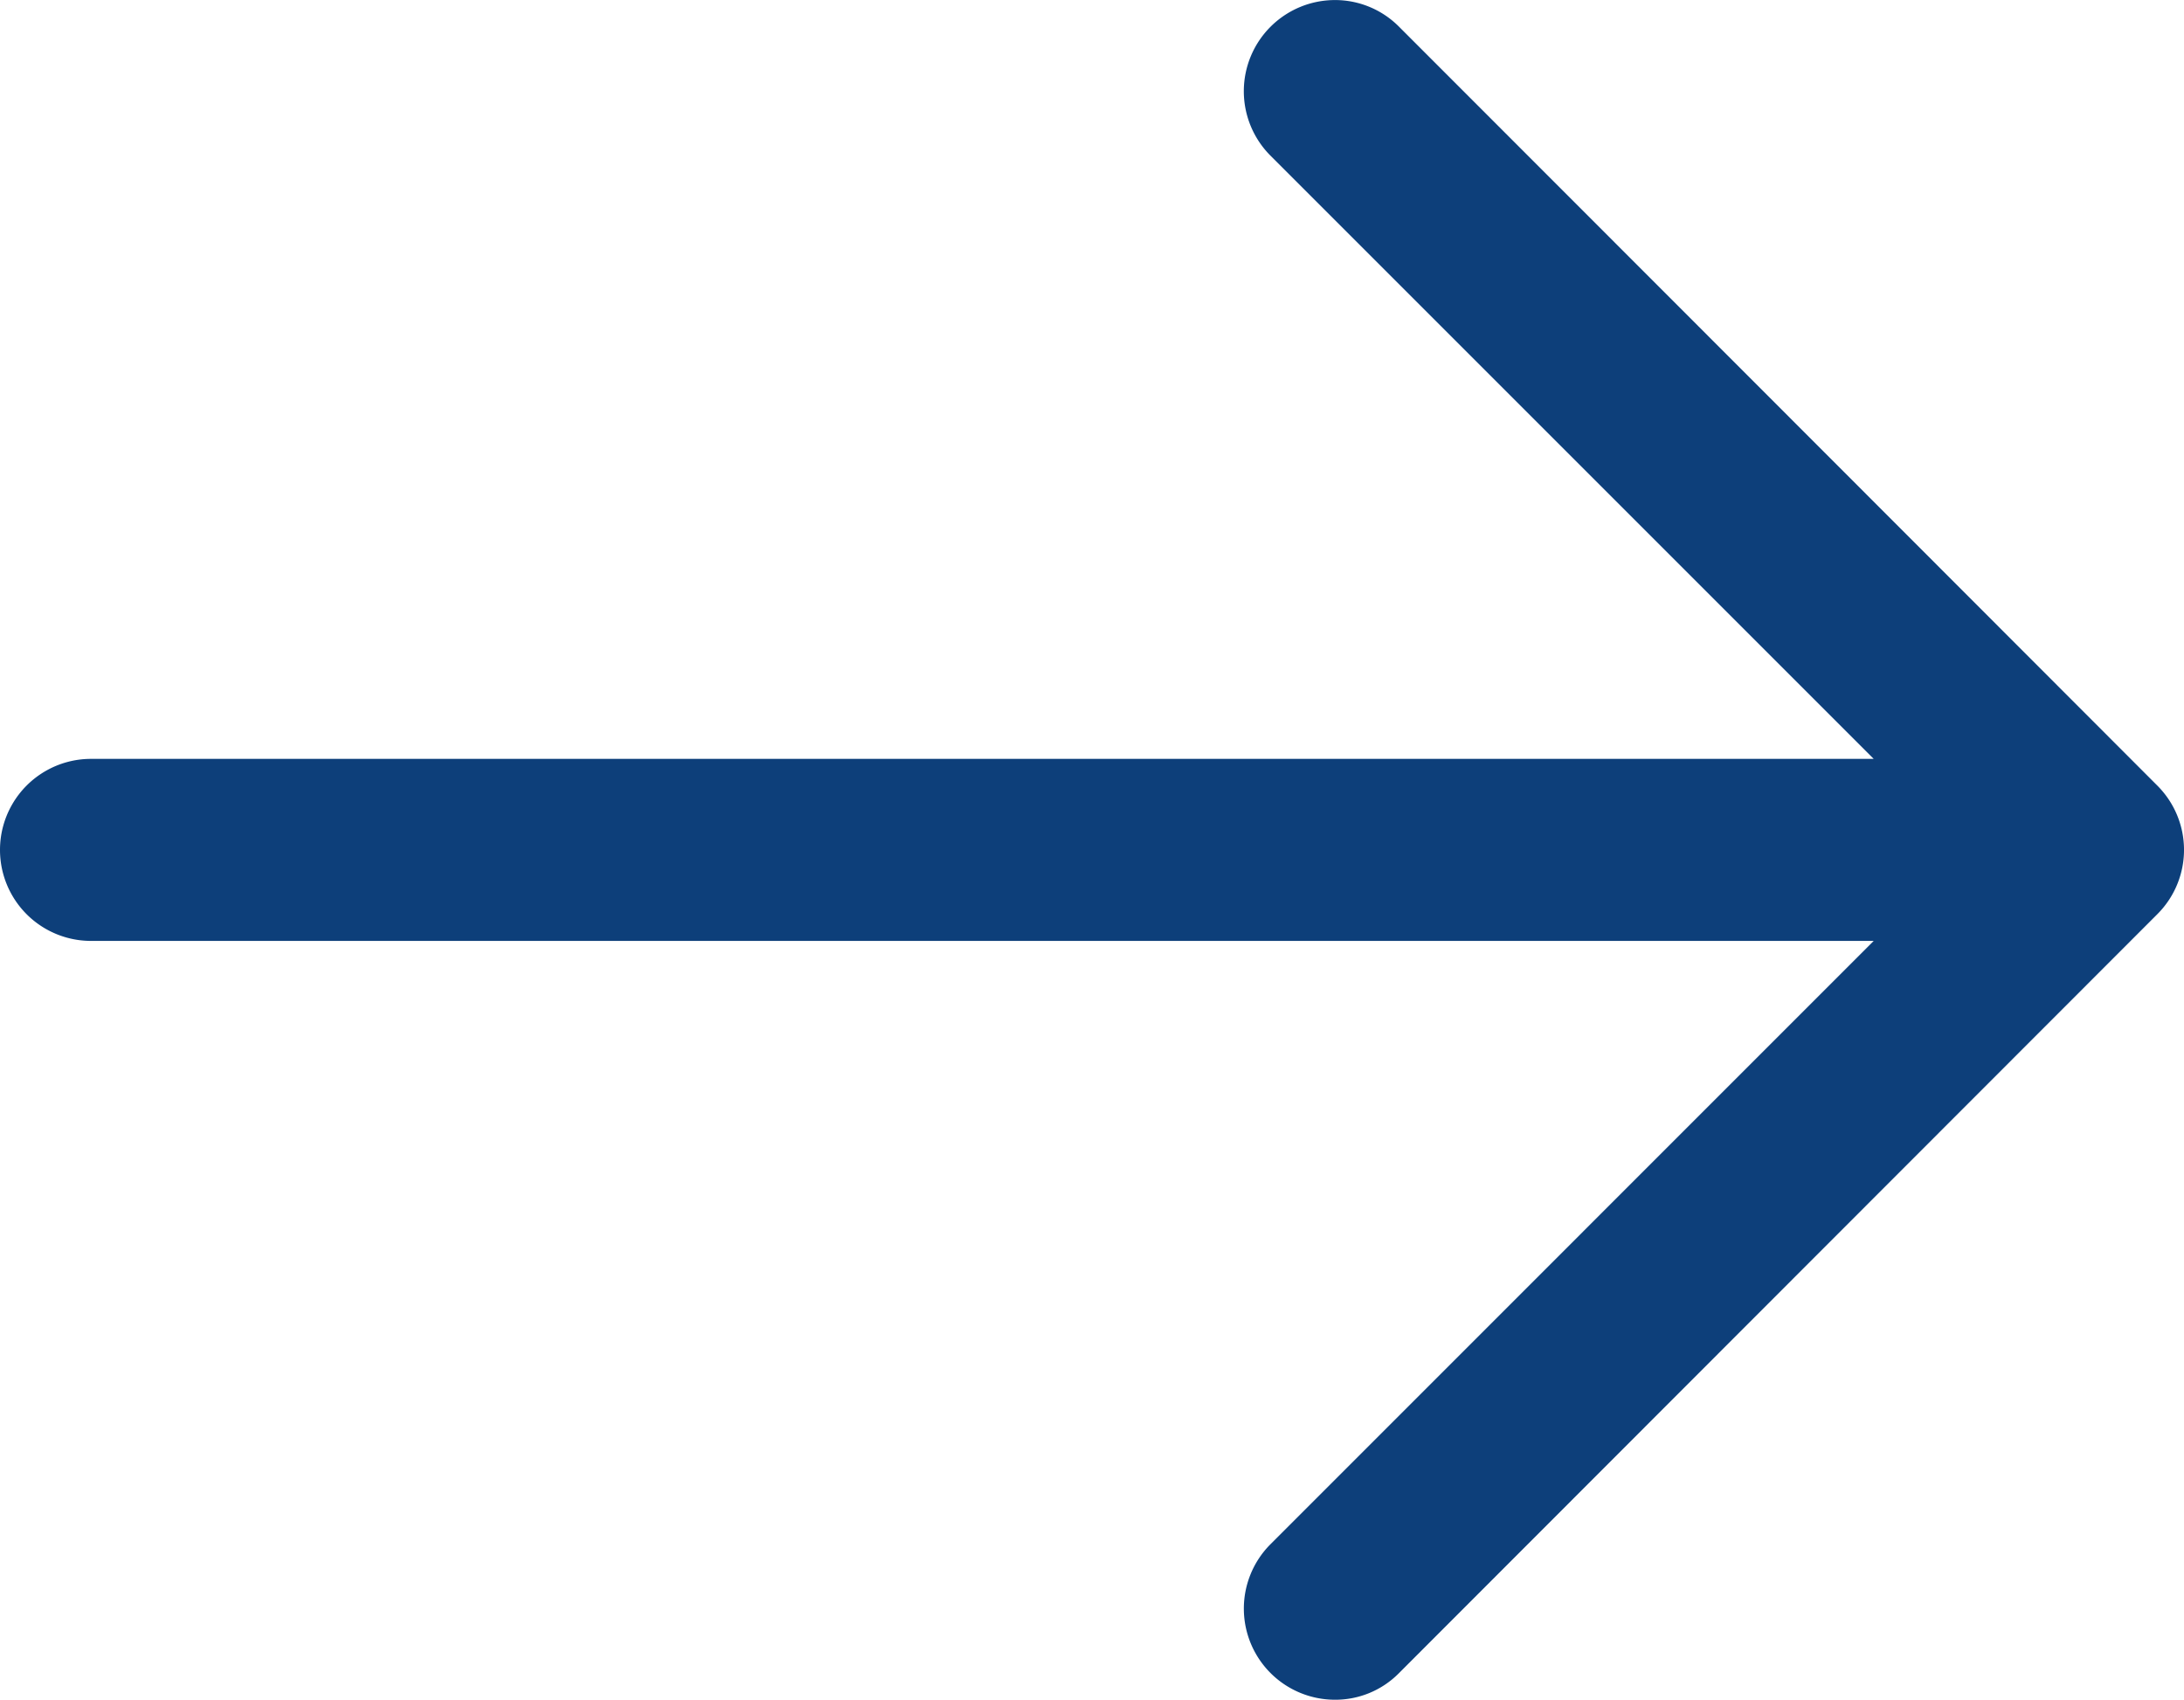 <svg xmlns="http://www.w3.org/2000/svg" width="40" height="31.131" viewBox="0 0 40 31.131">
  <path id="iconmonstr-arrow-left-lined_1_" data-name="iconmonstr-arrow-left-lined (1)" d="M14.387.478.489,14.387a1.663,1.663,0,0,0,0,2.356c3.894,3.9,13.894,13.905,13.894,13.905a1.65,1.65,0,0,0,1.171.482,1.67,1.67,0,0,0,1.187-2.84L5.683,17.232H38.333a1.667,1.667,0,0,0,0-3.334H5.683L16.745,2.834A1.669,1.669,0,0,0,15.554,0a1.635,1.635,0,0,0-1.167.478Z" transform="translate(40 31.131) rotate(180)" fill="#0d3f7a"/>
</svg>
